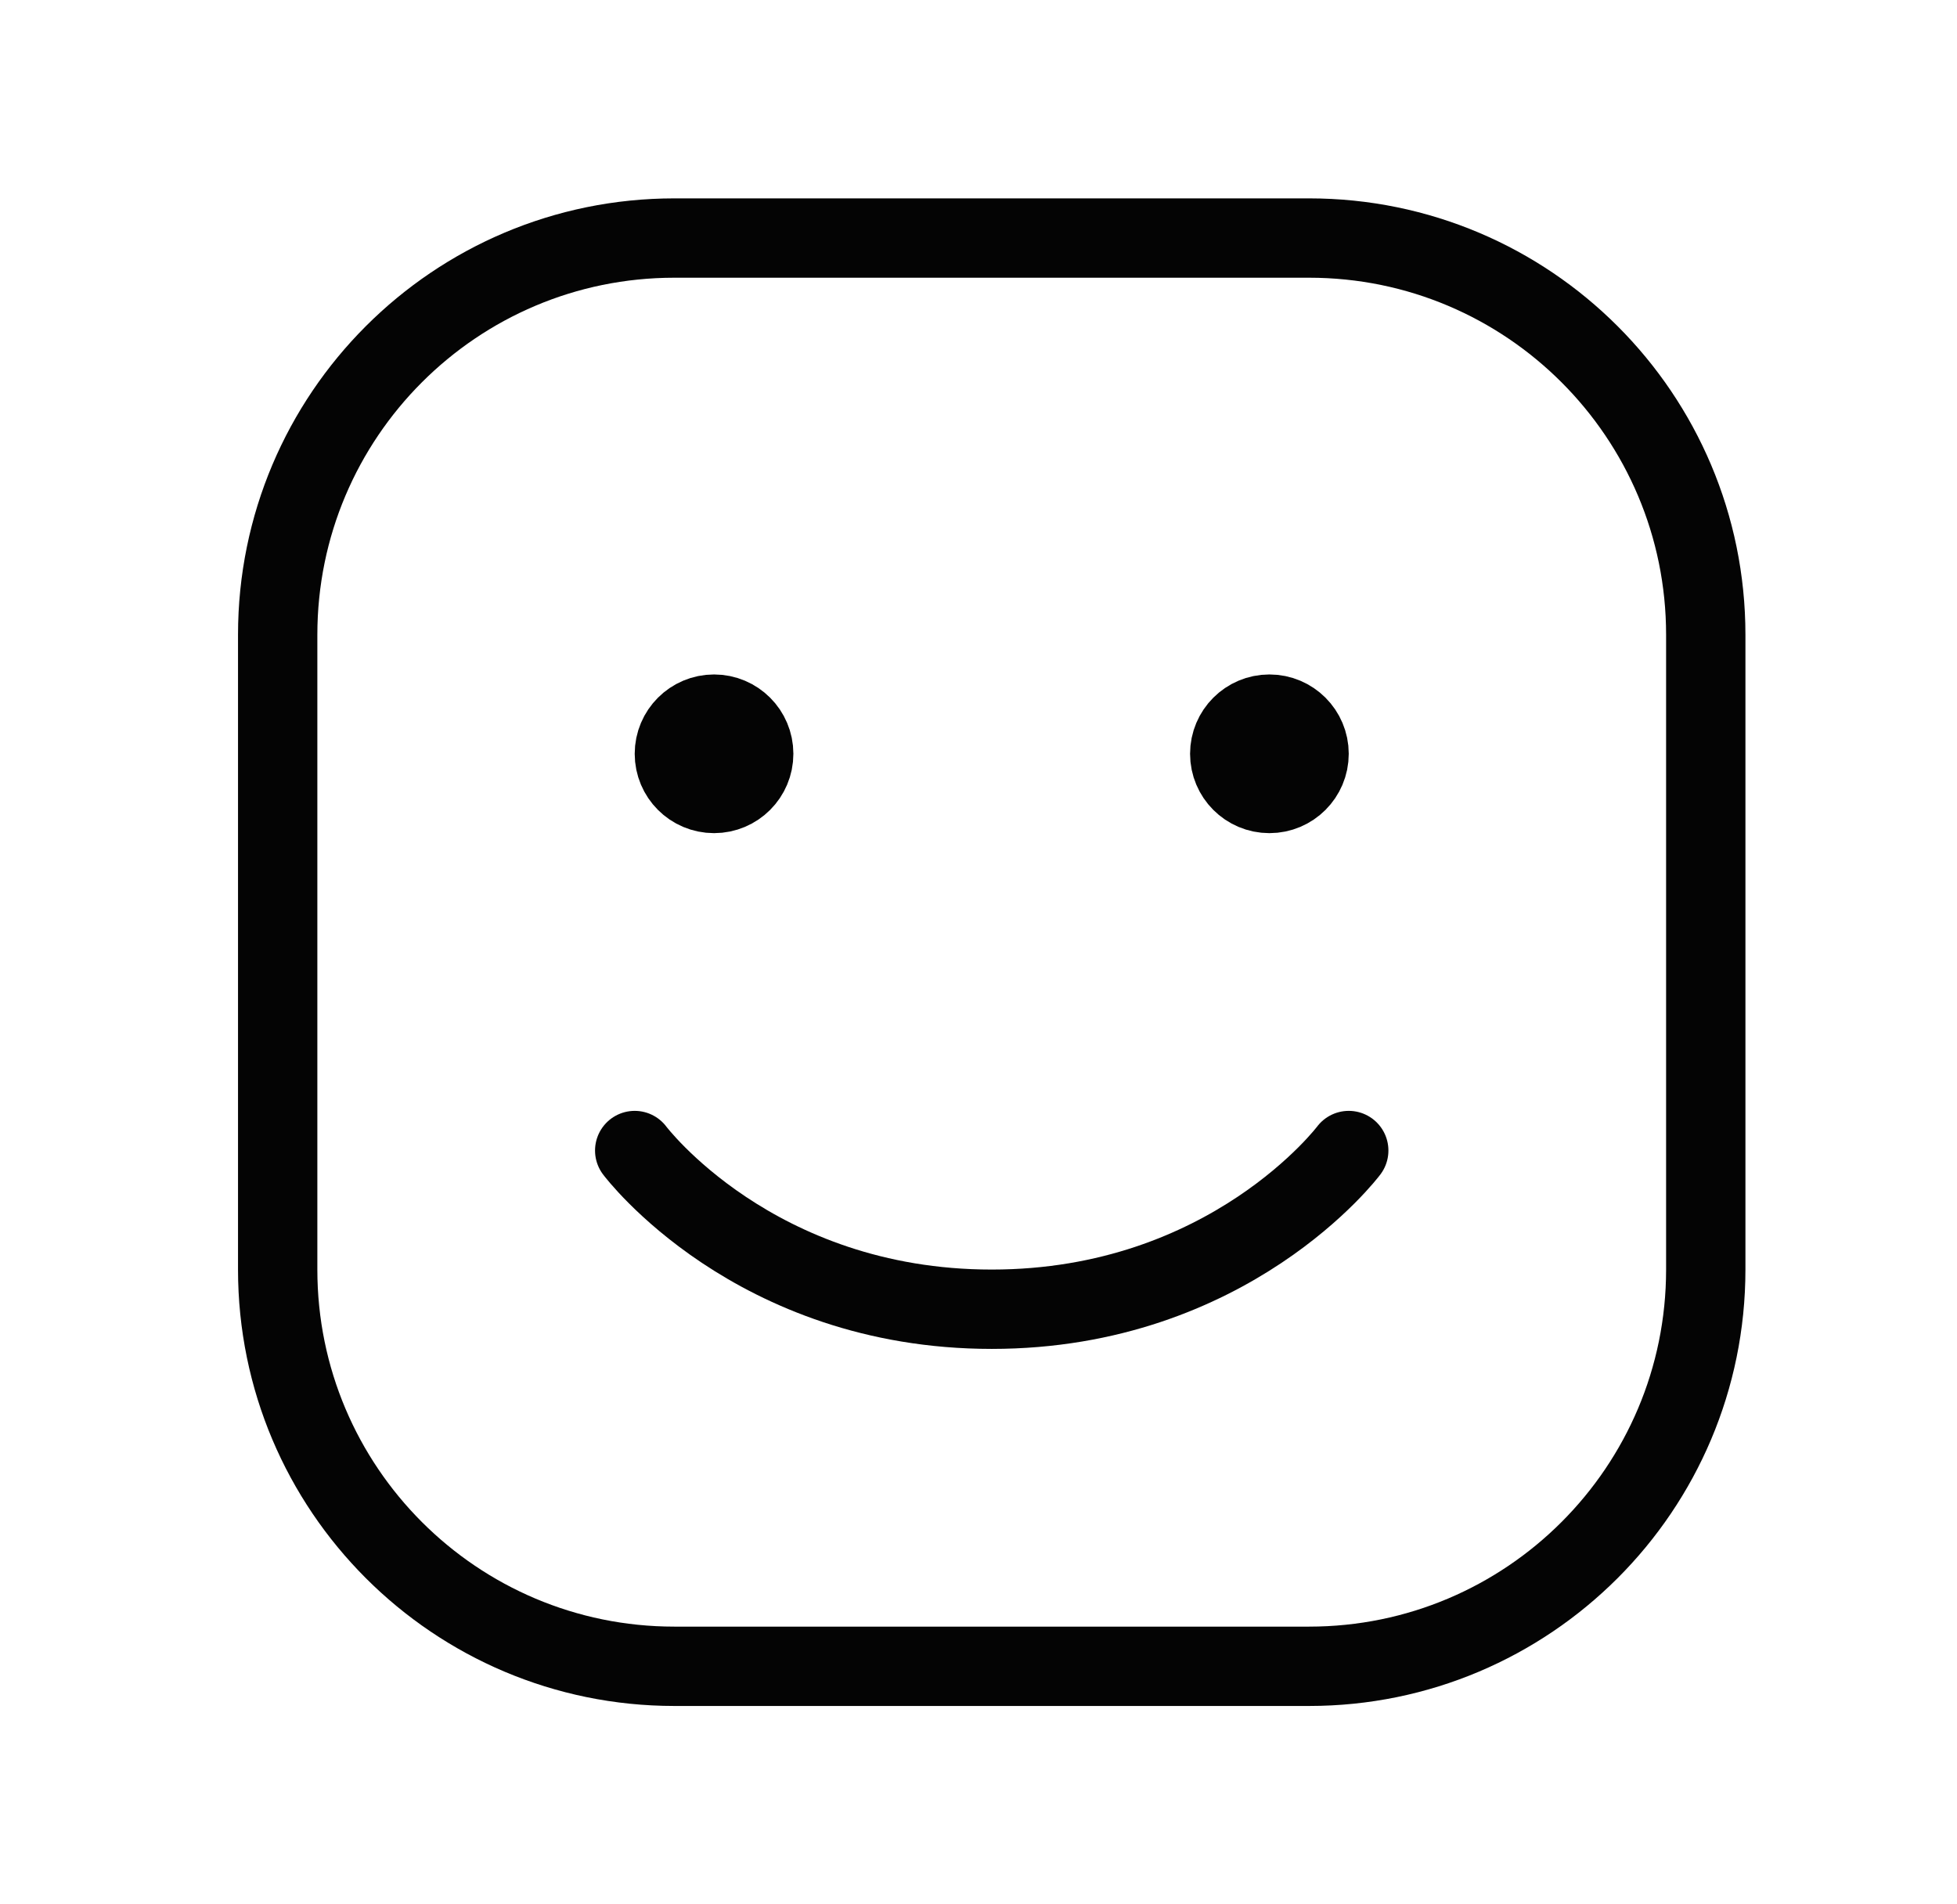 <svg width="37" height="36" viewBox="0 0 37 36" fill="none" xmlns="http://www.w3.org/2000/svg">
<path d="M5.25 24V12C5.25 7.858 8.608 4.5 12.75 4.5H24.75C28.892 4.5 32.25 7.858 32.25 12V24C32.25 28.142 28.892 31.5 24.75 31.5H12.75C8.608 31.5 5.25 28.142 5.25 24Z" stroke="#040404" stroke-width="1.5"/>
<path d="M25.5 21.75C25.5 21.75 23.25 24.75 18.75 24.75C14.25 24.75 12 21.75 12 21.75" stroke="#040404" stroke-width="1.5" stroke-linecap="round" stroke-linejoin="round"/>
<path d="M13.5 15C13.086 15 12.75 14.664 12.75 14.25C12.75 13.836 13.086 13.5 13.5 13.5C13.914 13.5 14.25 13.836 14.25 14.25C14.25 14.664 13.914 15 13.5 15Z" fill="#040404" stroke="#040404" stroke-width="1.5" stroke-linecap="round" stroke-linejoin="round"/>
<path d="M24 15C23.586 15 23.25 14.664 23.25 14.25C23.25 13.836 23.586 13.5 24 13.5C24.414 13.5 24.75 13.836 24.75 14.25C24.75 14.664 24.414 15 24 15Z" fill="#040404" stroke="#040404" stroke-width="1.5" stroke-linecap="round" stroke-linejoin="round"/>
</svg>
